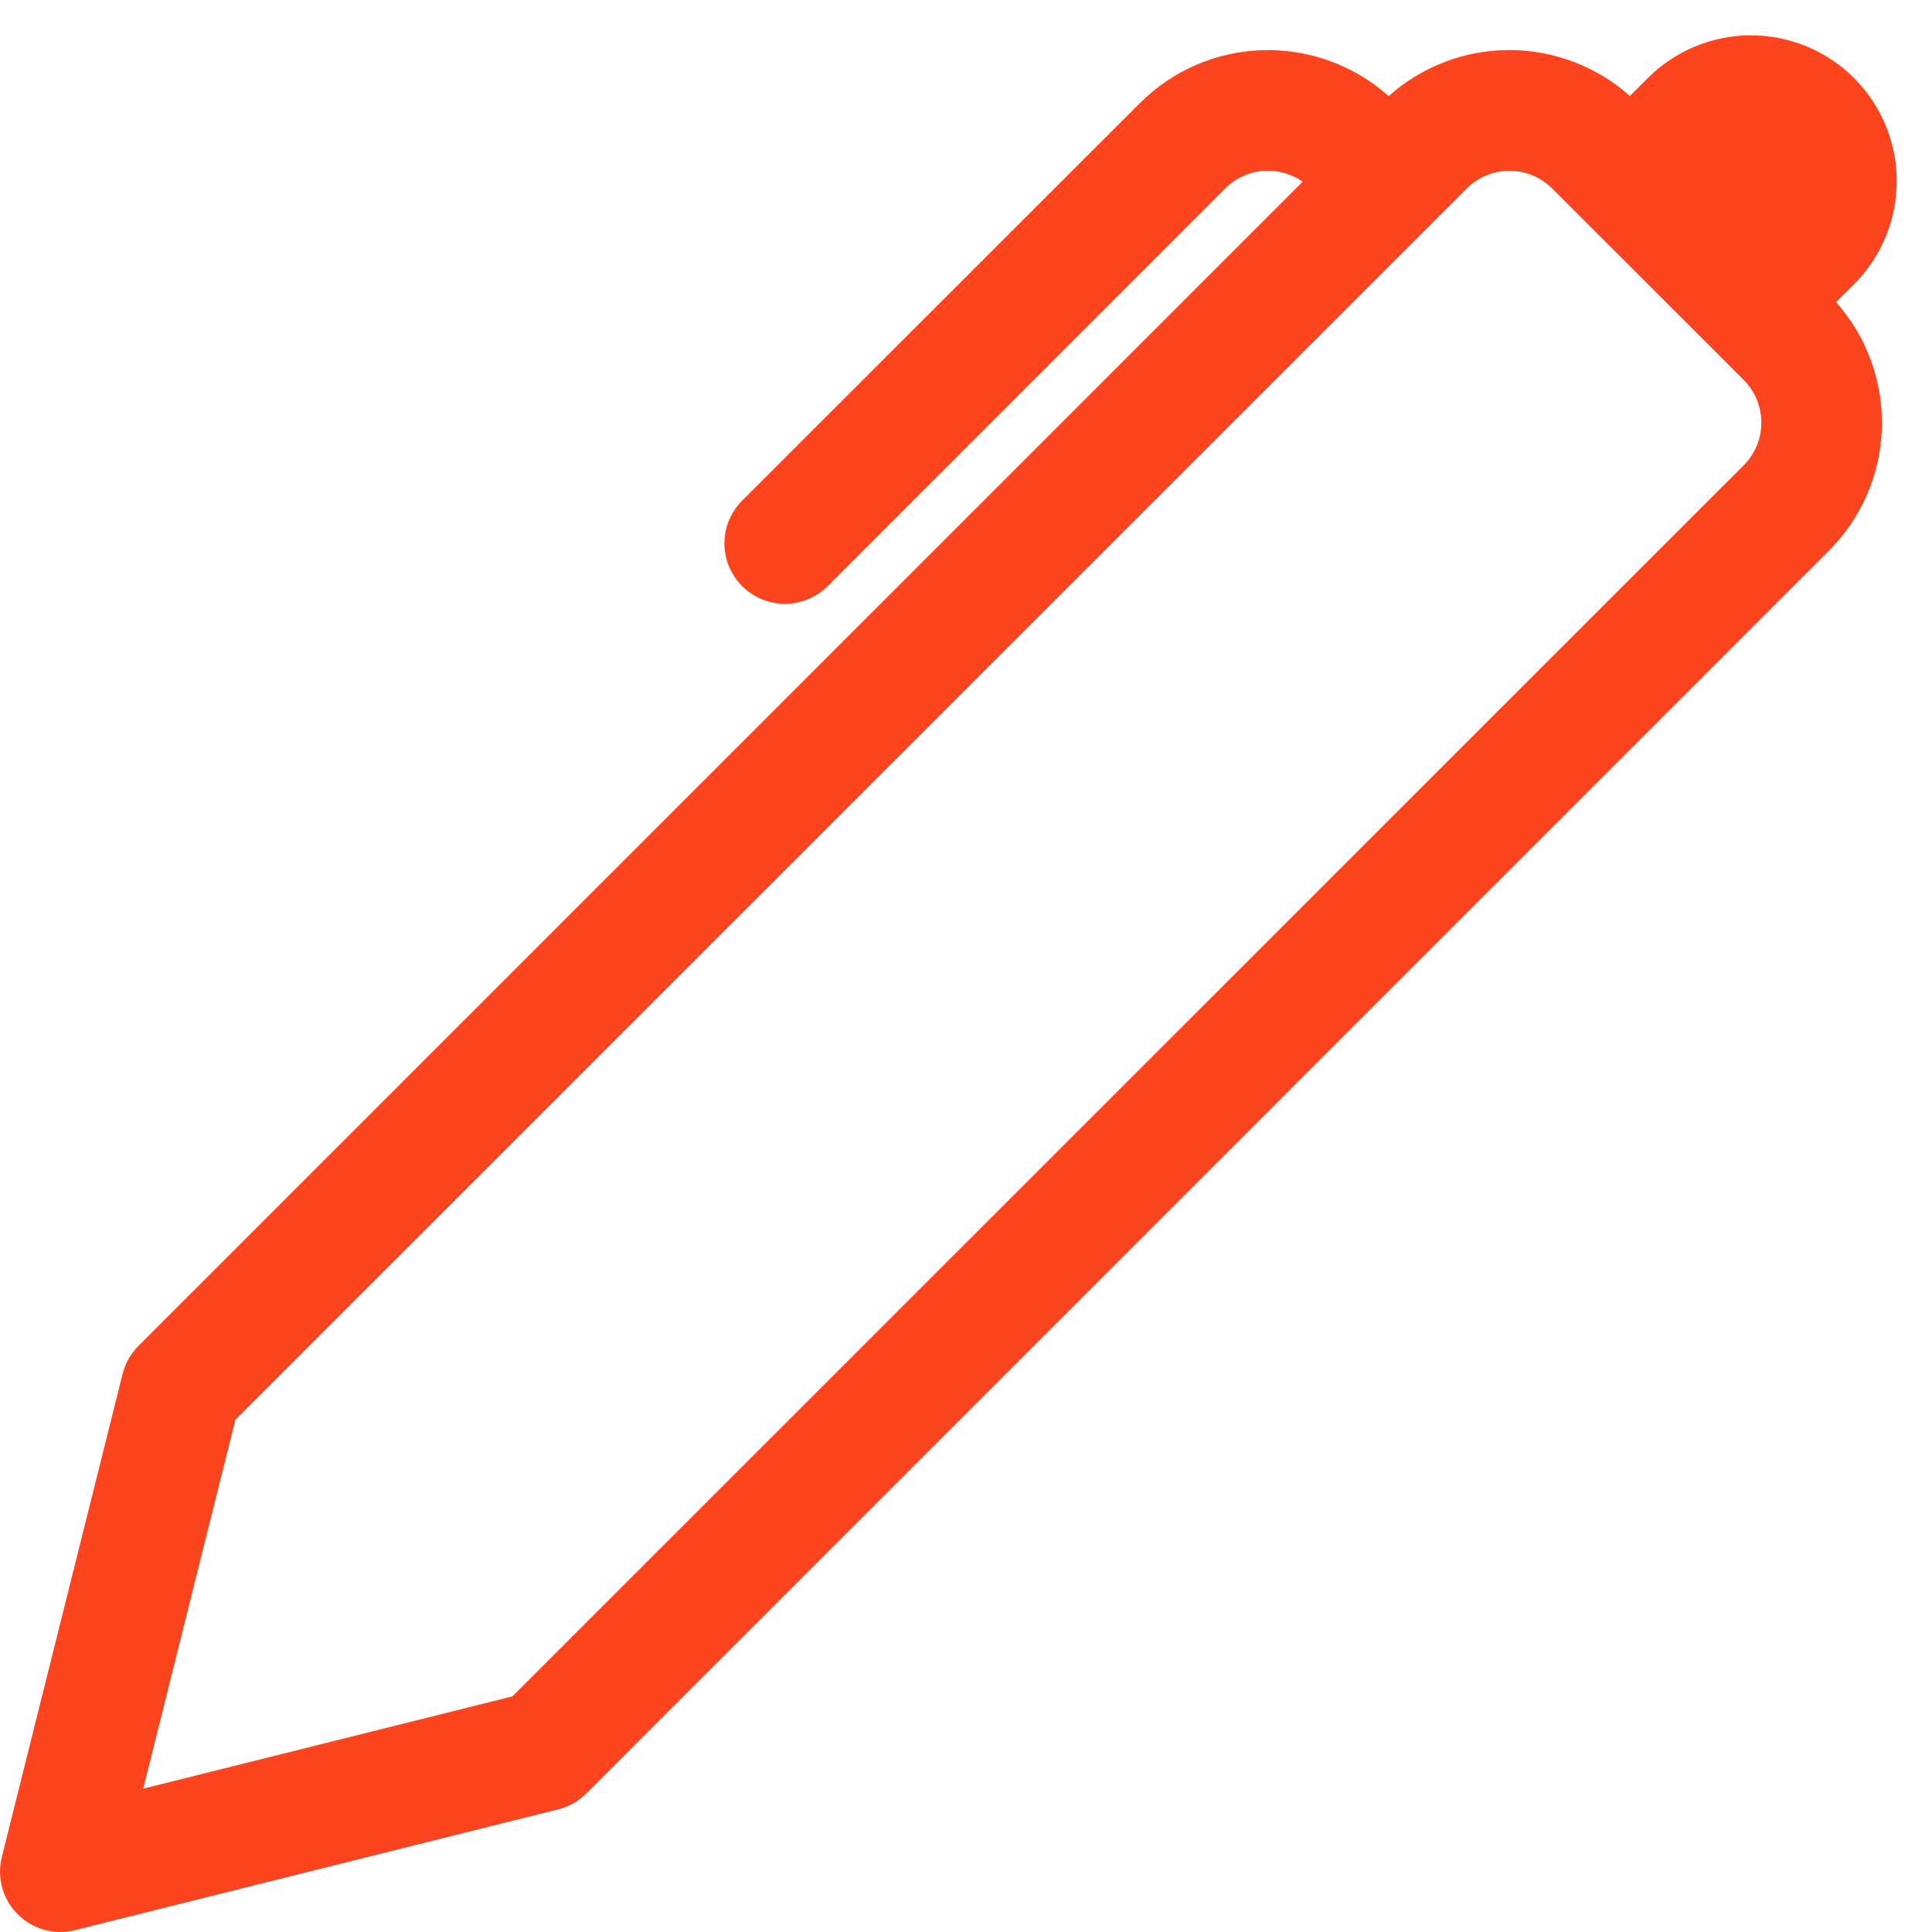 <?xml version="1.0" encoding="UTF-8"?> <svg xmlns="http://www.w3.org/2000/svg" width="40" height="40" viewBox="0 0 40 40" fill="none"><g clip-path="url(#clip0_781_480)"><path d="M33.745 1.987L34.117 1.615C34.398 1.335 34.731 1.112 35.097 0.961C35.463 0.809 35.856 0.731 36.252 0.731C36.648 0.732 37.041 0.81 37.407 0.962C37.773 1.113 38.106 1.336 38.386 1.616C38.666 1.897 38.889 2.229 39.04 2.596C39.192 2.962 39.27 3.354 39.27 3.751C39.27 4.147 39.191 4.54 39.04 4.906C38.888 5.272 38.665 5.605 38.385 5.885L38.013 6.255C38.65 6.97 38.989 7.901 38.962 8.858C38.935 9.815 38.542 10.725 37.865 11.402L12.135 37.135C11.974 37.295 11.773 37.408 11.553 37.462L1.553 39.962C1.343 40.014 1.124 40.012 0.916 39.954C0.708 39.896 0.519 39.786 0.367 39.633C0.214 39.481 0.104 39.291 0.046 39.084C-0.012 38.876 -0.015 38.657 0.038 38.447L2.538 28.447C2.592 28.228 2.705 28.028 2.865 27.867L26.97 3.762C26.729 3.593 26.436 3.514 26.142 3.539C25.848 3.565 25.573 3.694 25.365 3.902L17.135 12.135C17.019 12.251 16.881 12.343 16.729 12.406C16.577 12.469 16.414 12.502 16.25 12.502C16.086 12.502 15.923 12.469 15.771 12.406C15.619 12.343 15.481 12.251 15.365 12.135C15.249 12.019 15.157 11.881 15.094 11.729C15.031 11.577 14.998 11.414 14.998 11.25C14.998 11.085 15.031 10.923 15.094 10.771C15.157 10.619 15.249 10.481 15.365 10.365L23.6 2.135C24.277 1.457 25.189 1.065 26.146 1.038C27.104 1.011 28.035 1.352 28.75 1.99C29.437 1.376 30.326 1.036 31.247 1.036C32.168 1.036 33.057 1.374 33.745 1.987ZM32.135 3.902C31.901 3.668 31.583 3.536 31.251 3.536C30.92 3.536 30.602 3.668 30.367 3.902L4.875 29.39L2.965 37.032L10.607 35.122L36.1 9.635C36.216 9.519 36.309 9.381 36.372 9.229C36.435 9.077 36.467 8.914 36.467 8.75C36.467 8.585 36.435 8.423 36.372 8.271C36.309 8.119 36.216 7.981 36.1 7.865L32.135 3.902Z" fill="#FC441E"></path></g><defs><clipPath id="clip0_781_480"><rect width="40" height="40" fill="white"></rect></clipPath></defs></svg> 